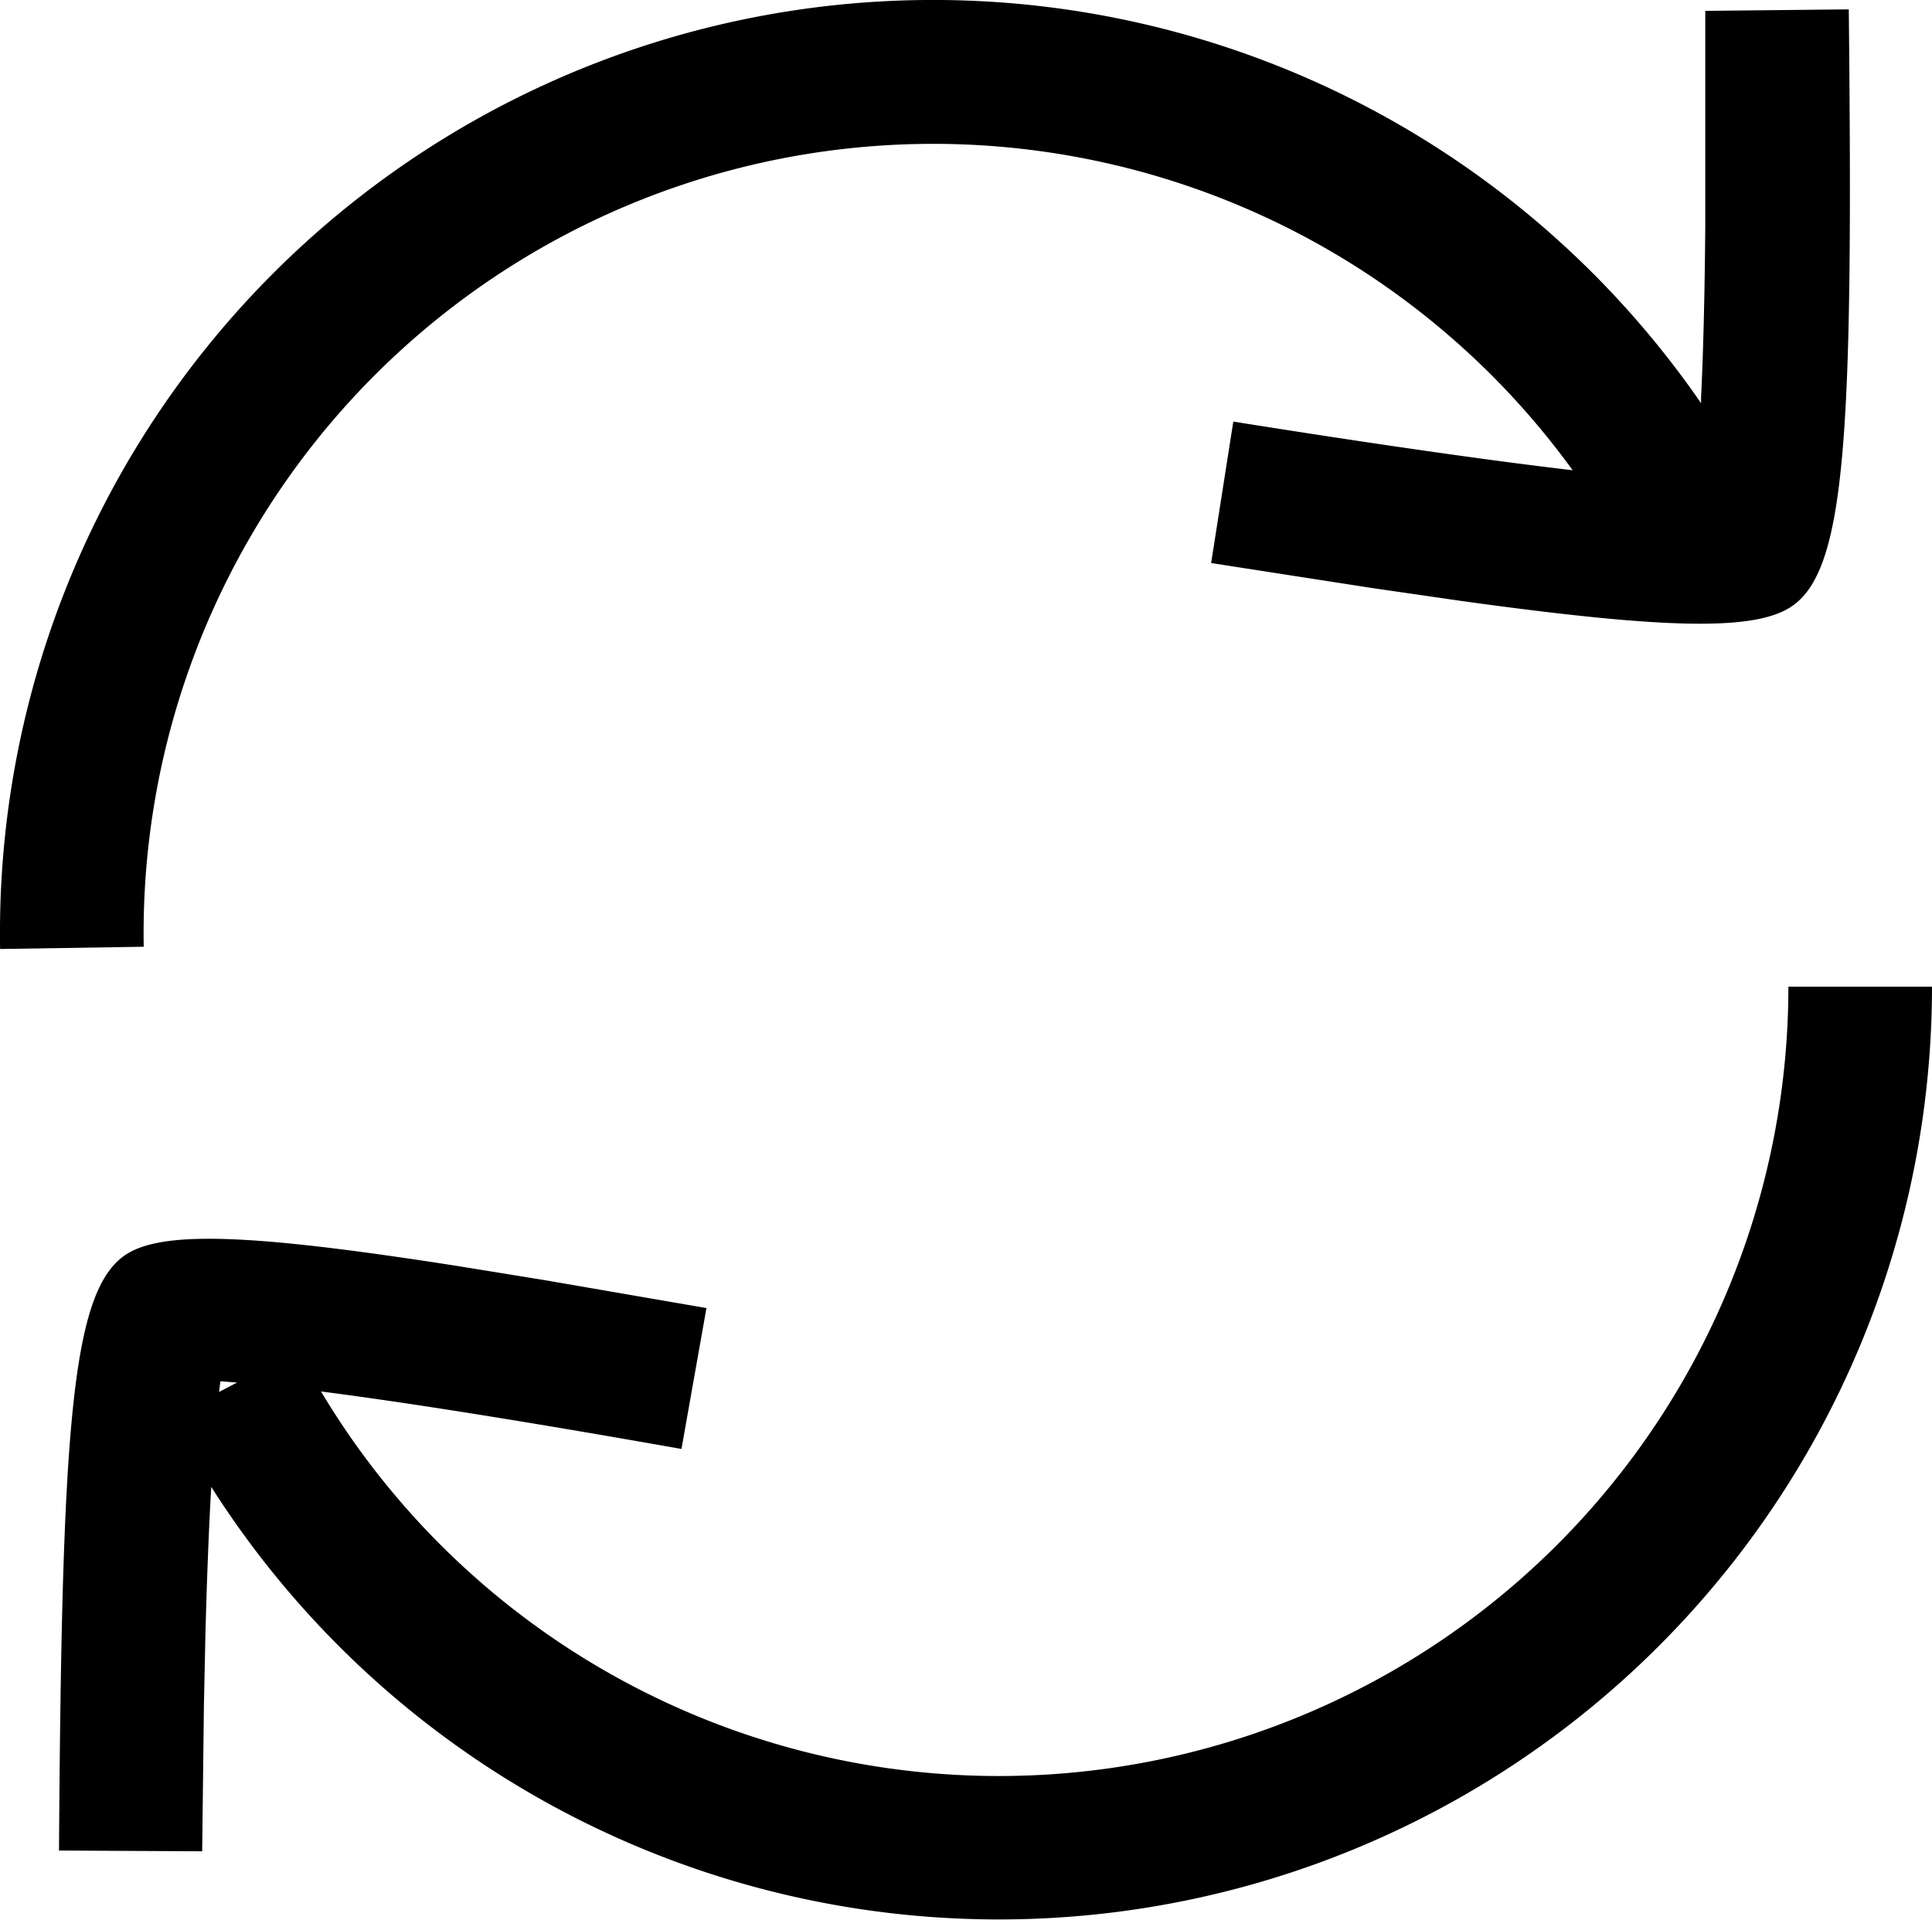 <svg xmlns="http://www.w3.org/2000/svg" width="17.946" height="17.835" viewBox="0 0 17.946 17.835">
  <path id="Combined_Shape" d="M4.989,16.9q-.033.576-.054,1.371l-.014.664-.016,1.348-1.33-.007c.026-3.879.111-5.164.6-5.522.334-.243,1.165-.212,3.1.091l.814.132,1.5.259-.232,1.309q-2.153-.381-3.348-.534a7.334,7.334,0,0,0,13.63-3.761h1.334A8.668,8.668,0,0,1,4.991,16.9Zm.073-.885.167-.087-.154-.012q-.007.048-.013.1ZM11.543,3.084a8.662,8.662,0,0,1,7.285,3.745V6.775q.031-.636.039-1.581V3.184L20.2,3.17c.041,3.879-.021,5.165-.508,5.531-.33.249-1.161.233-3.1-.036l-.815-.118-1.5-.233L14.483,7q1.98.315,3.152.452A7.334,7.334,0,0,0,4.362,11.879L3.028,11.9A8.668,8.668,0,0,1,11.543,3.084Z" transform="translate(-3.027 -3.083)"/>
</svg>
